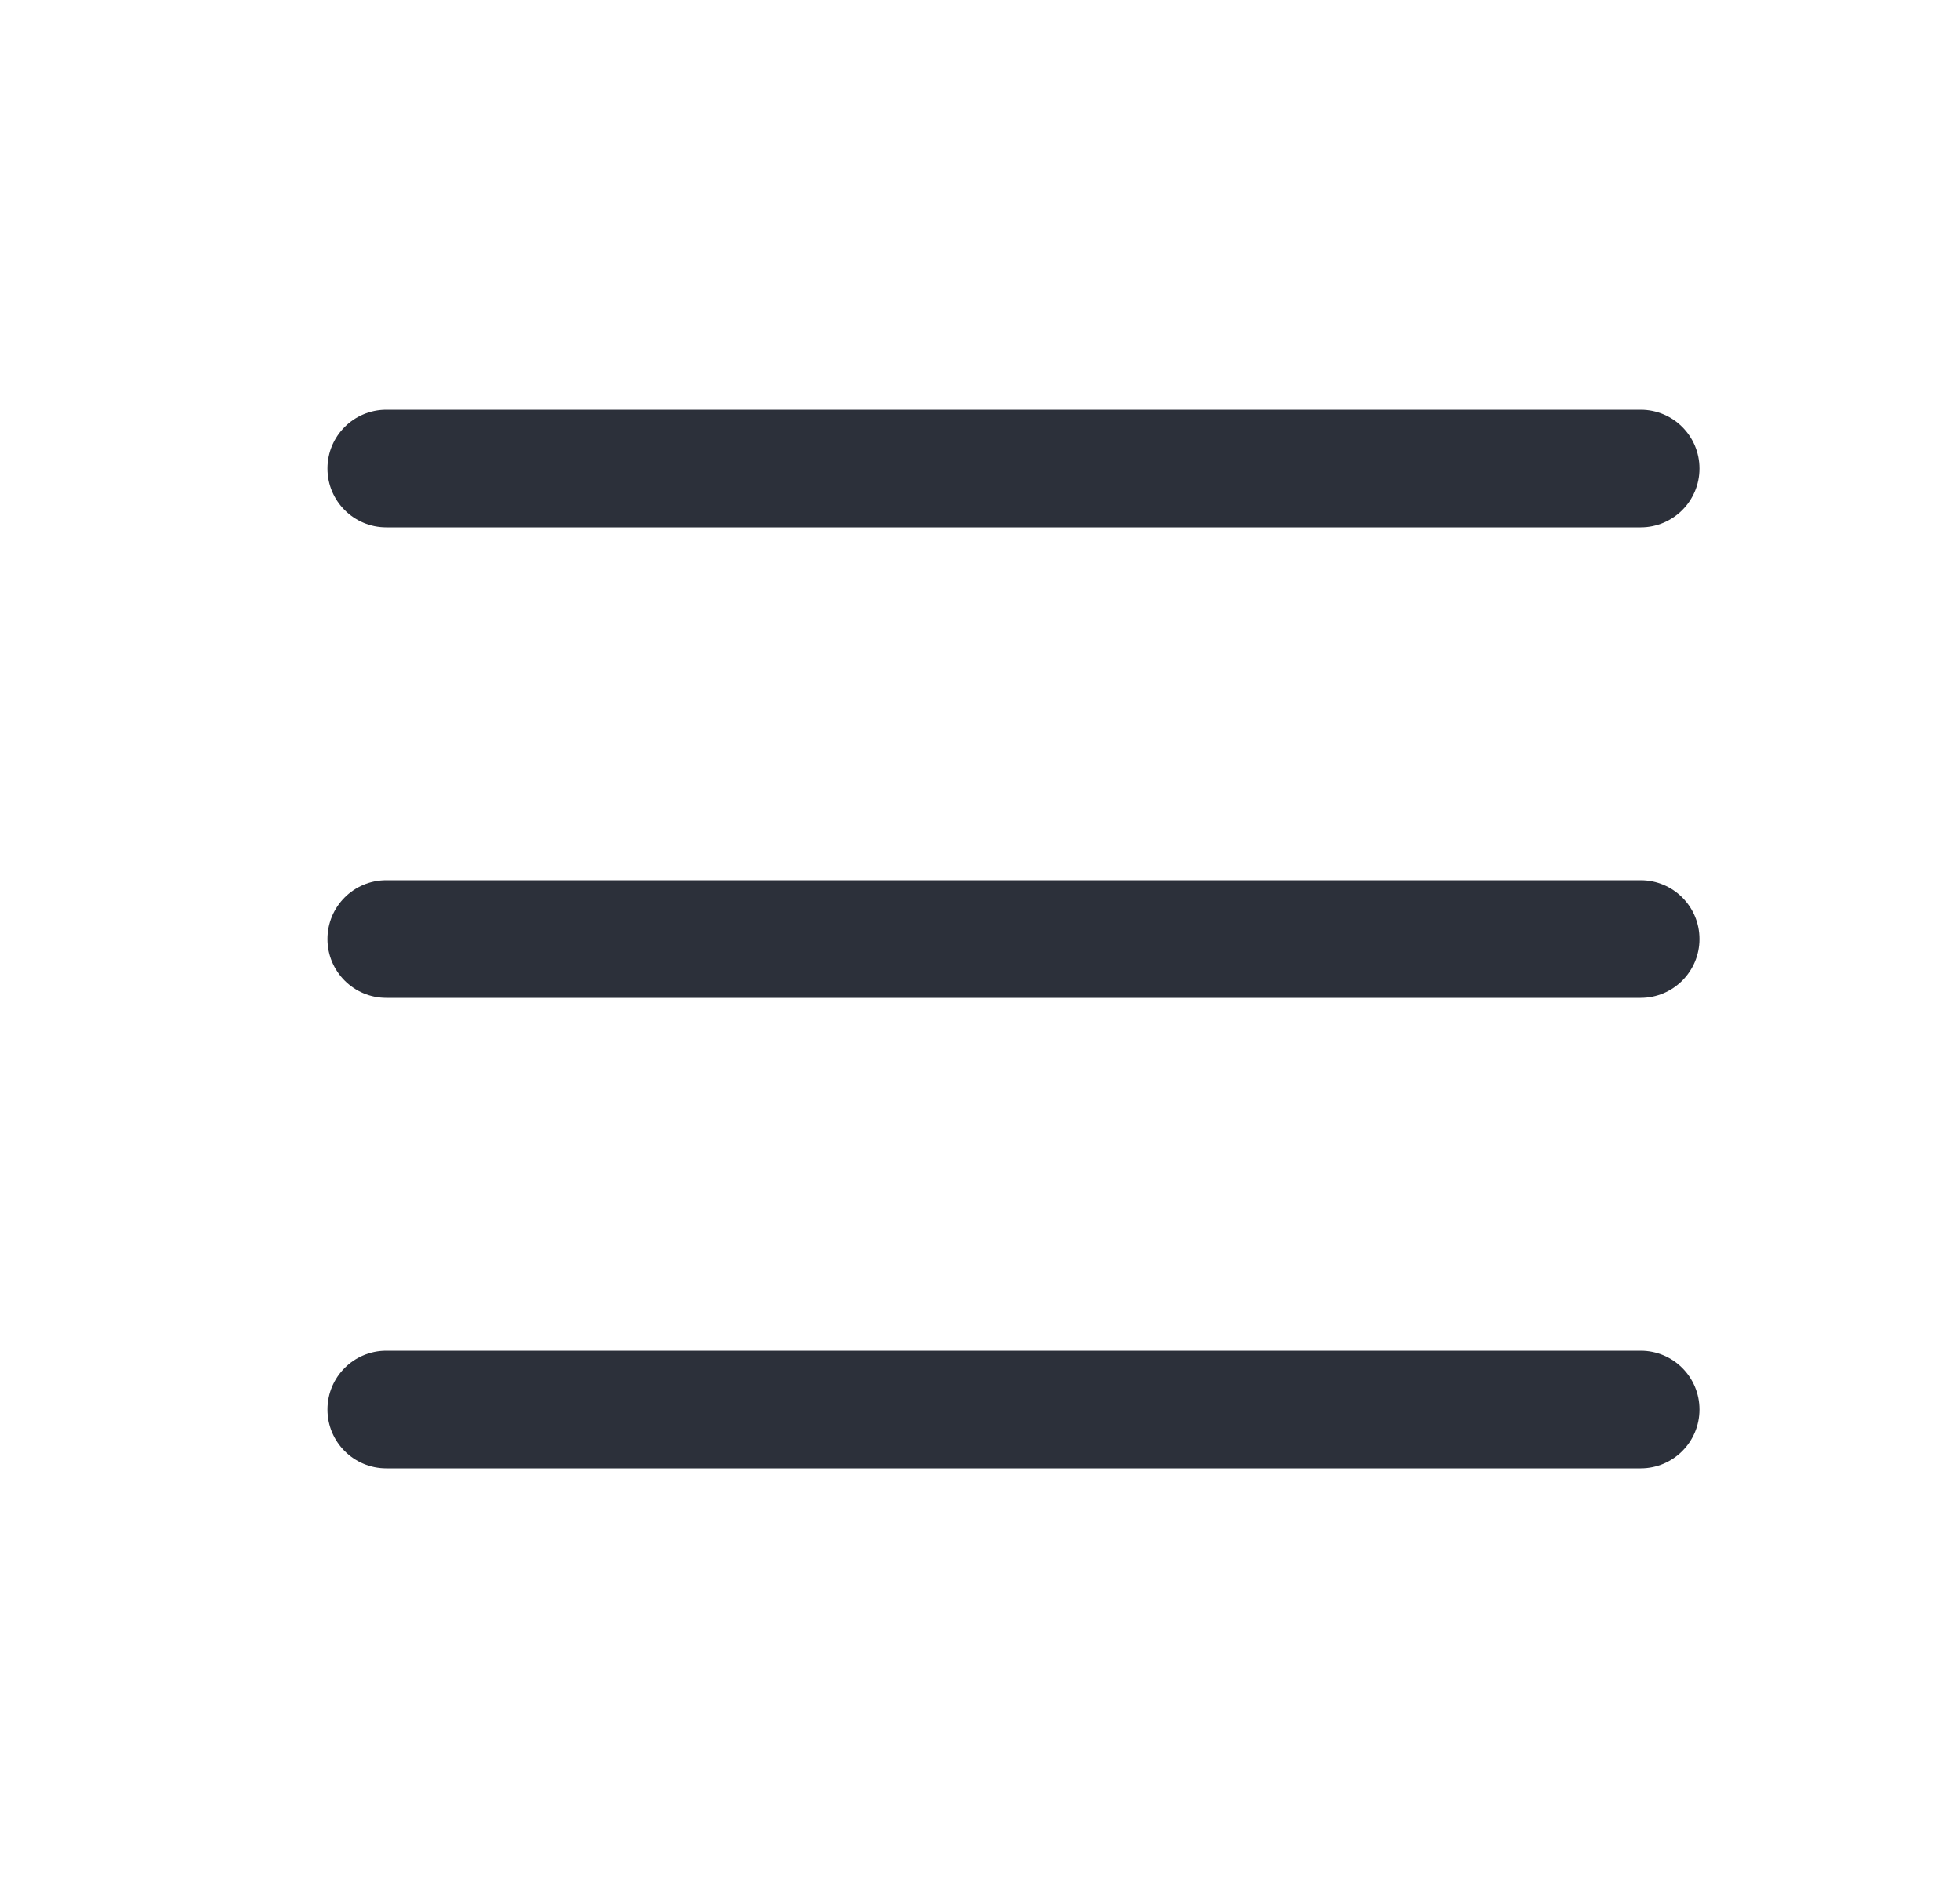 <svg width="25" height="24" viewBox="0 0 25 24" fill="none" xmlns="http://www.w3.org/2000/svg">
<path fill-rule="evenodd" clip-rule="evenodd" d="M4.177 5.975C4.177 5.56 4.513 5.225 4.927 5.225H20.927C21.341 5.225 21.677 5.56 21.677 5.975C21.677 6.389 21.341 6.725 20.927 6.725H4.927C4.513 6.725 4.177 6.389 4.177 5.975Z" fill="#2C303A"/>
<path fill-rule="evenodd" clip-rule="evenodd" d="M4.177 11.975C4.177 11.56 4.513 11.225 4.927 11.225H20.927C21.341 11.225 21.677 11.56 21.677 11.975C21.677 12.389 21.341 12.725 20.927 12.725H4.927C4.513 12.725 4.177 12.389 4.177 11.975Z" fill="#2C303A"/>
<path fill-rule="evenodd" clip-rule="evenodd" d="M4.177 17.975C4.177 17.56 4.513 17.225 4.927 17.225H20.927C21.341 17.225 21.677 17.56 21.677 17.975C21.677 18.389 21.341 18.725 20.927 18.725H4.927C4.513 18.725 4.177 18.389 4.177 17.975Z" fill="#2C303A"/>
</svg>
